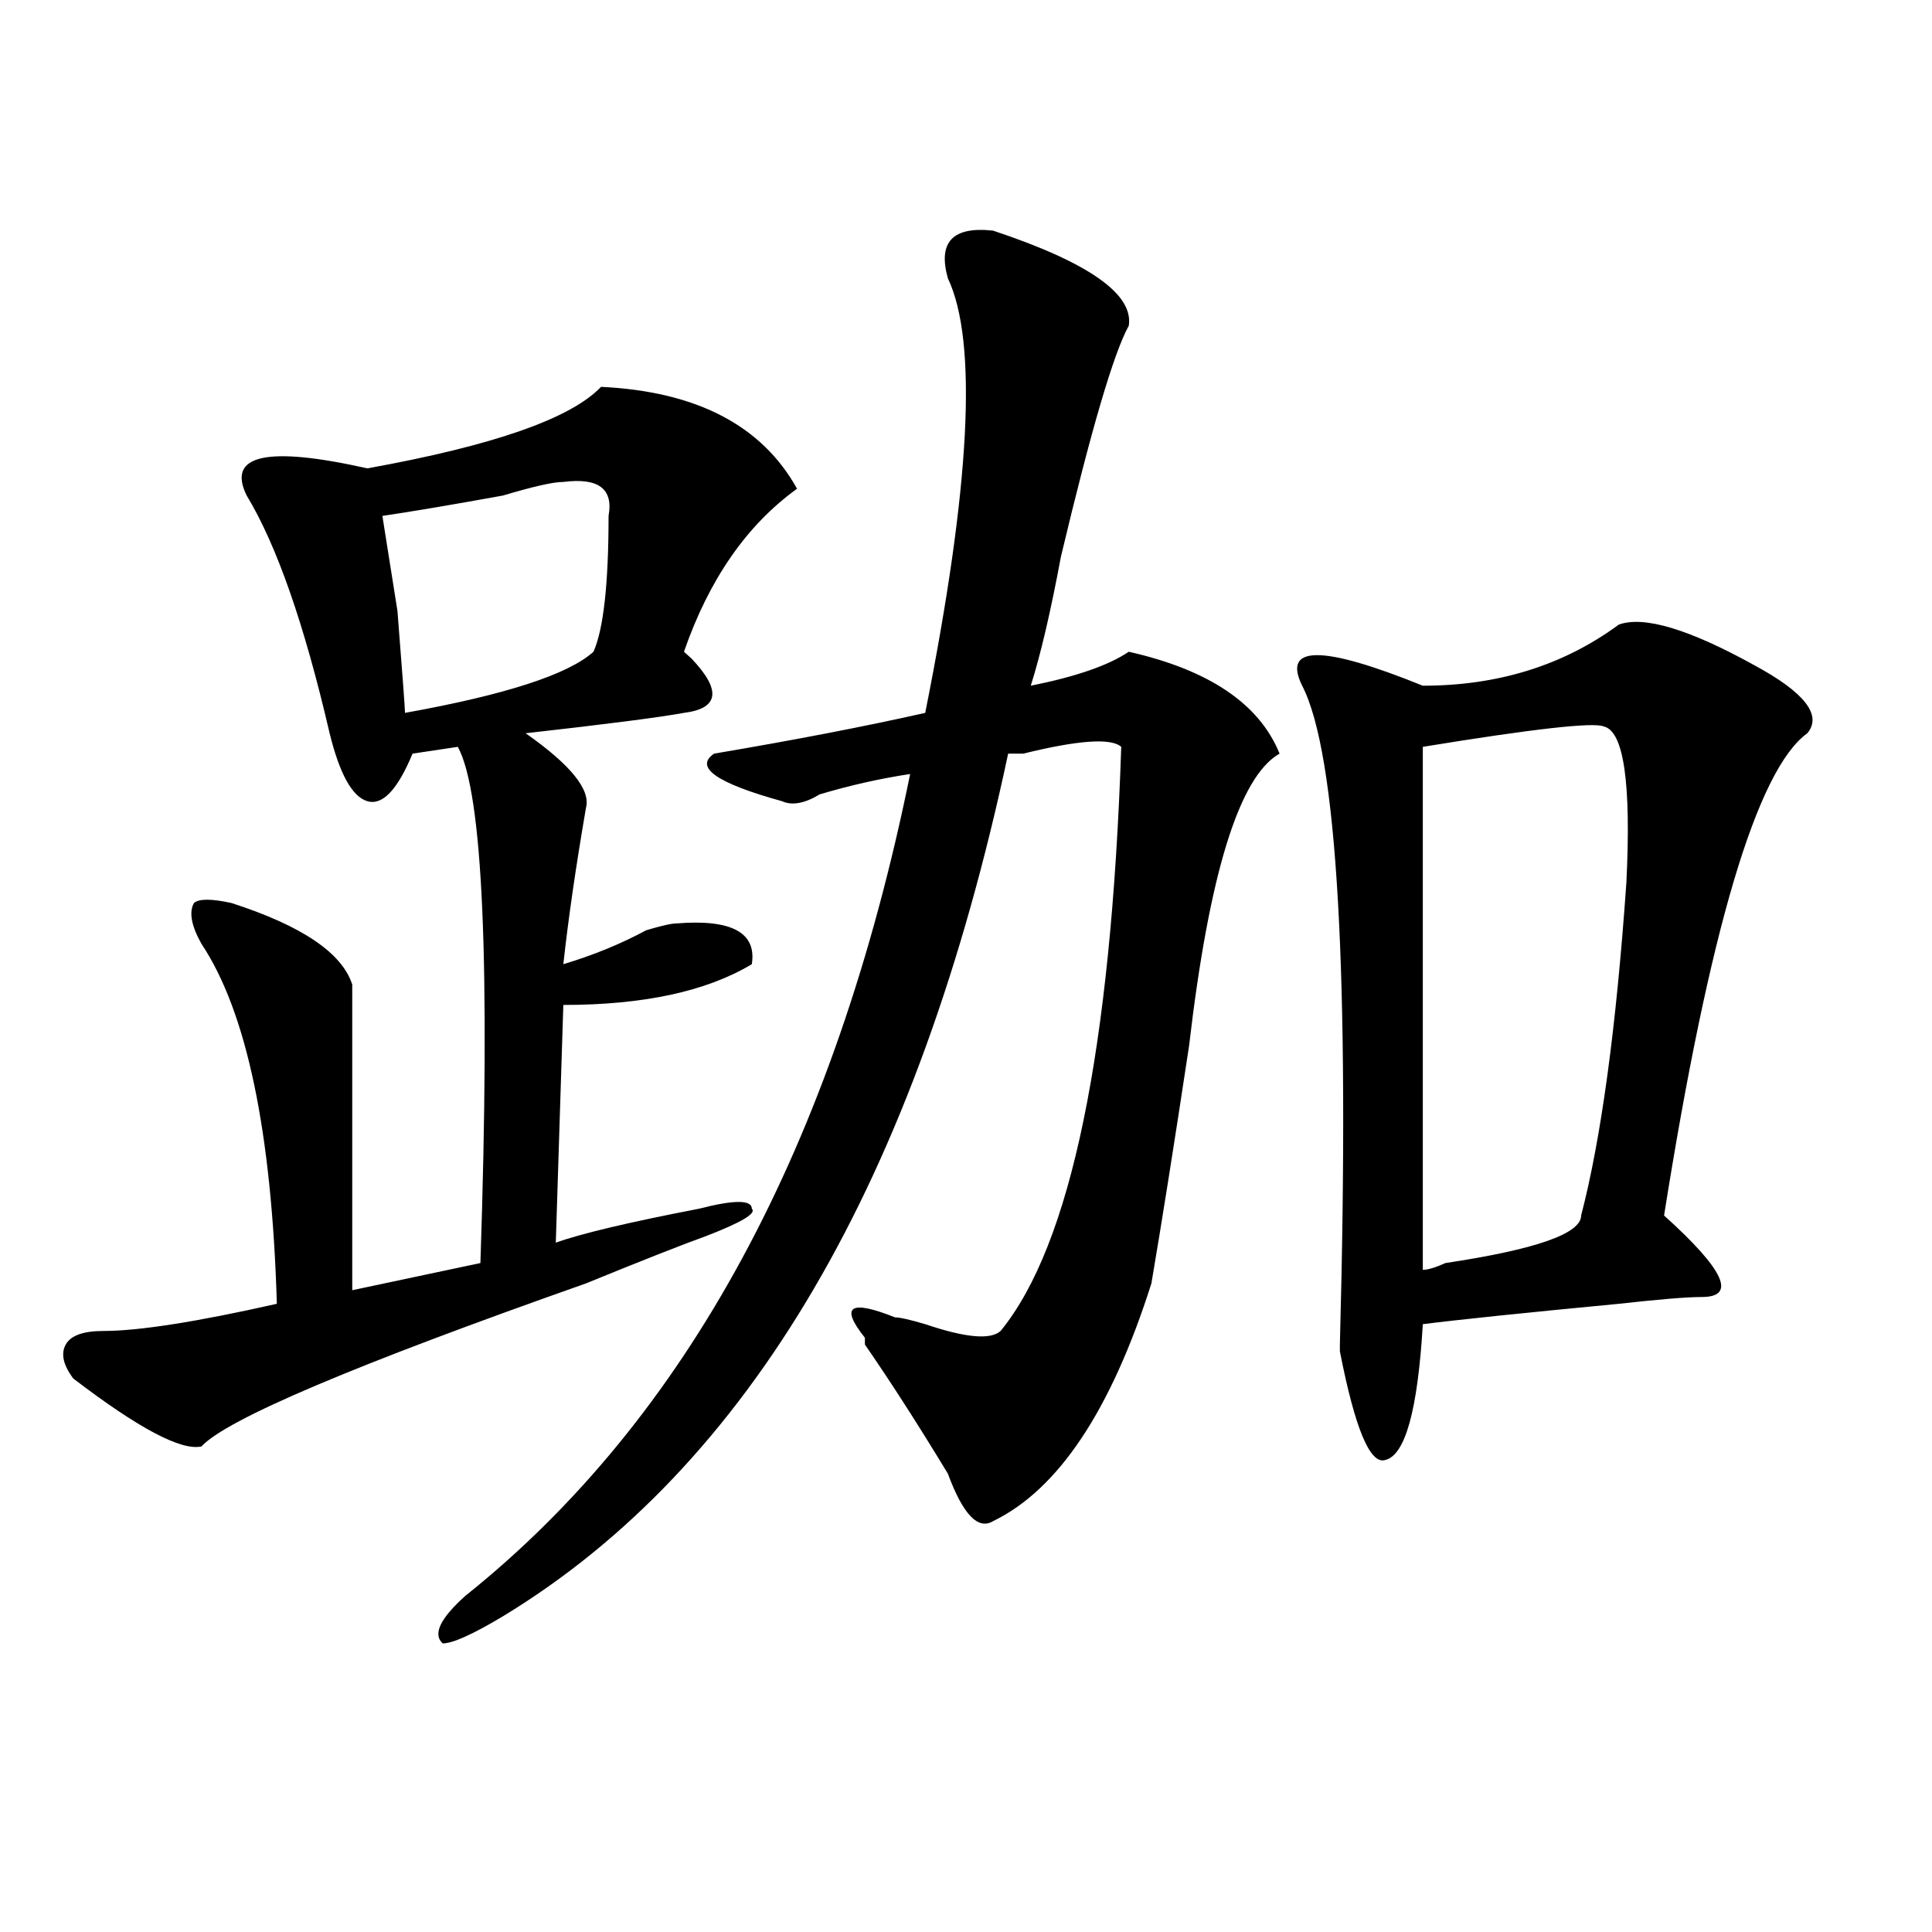 <?xml version="1.0" encoding="utf-8"?>
<!-- Generator: Adobe Illustrator 16.0.0, SVG Export Plug-In . SVG Version: 6.00 Build 0)  -->
<!DOCTYPE svg PUBLIC "-//W3C//DTD SVG 1.1//EN" "http://www.w3.org/Graphics/SVG/1.1/DTD/svg11.dtd">
<svg version="1.1" id="图层_1" xmlns="http://www.w3.org/2000/svg" xmlns:xlink="http://www.w3.org/1999/xlink" x="0px" y="0px"
	 width="1000px" height="1000px" viewBox="0 0 1000 1000" enable-background="new 0 0 1000 1000" xml:space="preserve">
<path d="M311.09,200.234c49.389,2.362,83.229,19.94,101.461,52.734c-26.036,18.786-45.548,46.911-58.535,84.375l3.902,3.516
	c15.609,16.425,14.268,25.817-3.902,28.125c-13.049,2.362-40.364,5.878-81.949,10.547c23.414,16.425,33.78,29.333,31.219,38.672
	c-5.243,30.487-9.146,57.458-11.707,80.859c15.609-4.669,29.878-10.547,42.926-17.578c7.805-2.308,12.987-3.516,15.609-3.516
	c28.597-2.308,41.584,4.724,39.023,21.094c-23.414,14.063-55.975,21.094-97.559,21.094l-3.902,123.047
	c12.987-4.669,37.683-10.547,74.145-17.578c18.17-4.669,27.316-4.669,27.316,0c2.561,2.362-5.244,7.031-23.414,14.063
	c-13.049,4.724-33.841,12.909-62.438,24.609c-119.692,42.188-186.032,70.313-199.02,84.375c-10.427,2.362-32.56-9.339-66.34-35.156
	c-5.243-7.031-6.524-12.854-3.902-17.578c2.562-4.669,9.085-7.031,19.512-7.031c18.171,0,48.108-4.669,89.754-14.063
	c-2.622-89.044-15.609-151.172-39.023-186.328c-5.243-9.339-6.524-16.37-3.902-21.094c2.562-2.308,9.085-2.308,19.512,0
	c36.401,11.755,57.194,25.817,62.438,42.188c0,70.313,0,123.047,0,158.203l66.34-14.063c5.183-154.688,1.28-243.731-11.707-267.188
	l-23.414,3.516c-7.805,18.786-15.609,26.972-23.414,24.609c-7.805-2.308-14.329-14.063-19.512-35.156
	c-13.048-56.25-27.316-97.229-42.926-123.047c-10.427-21.094,10.366-25.763,62.438-14.063
	C255.116,230.722,295.48,216.659,311.09,200.234z M291.578,249.453c-5.243,0-15.609,2.362-31.219,7.031
	c-26.036,4.724-46.828,8.239-62.438,10.547l7.805,49.219c2.562,32.849,3.902,50.427,3.902,52.734
	c52.011-9.339,84.511-19.886,97.559-31.641c5.183-11.7,7.805-35.156,7.805-70.313C317.554,252.969,309.749,247.146,291.578,249.453z
	 M514.012,119.375c49.389,16.425,72.803,32.849,70.242,49.219c-7.805,14.063-19.512,53.942-35.121,119.531
	c-5.244,28.125-10.427,50.427-15.609,66.797c23.414-4.669,40.304-10.547,50.73-17.578c41.584,9.394,67.62,26.972,78.047,52.734
	c-20.854,11.755-36.463,62.128-46.828,151.172c-7.805,51.581-14.329,92.614-19.512,123.047
	c-20.854,65.644-48.17,106.677-81.949,123.047c-7.805,4.724-15.609-3.516-23.414-24.609c-15.609-25.763-29.938-48.011-42.926-66.797
	v-3.516c-13.049-16.37-7.805-19.886,15.609-10.547c2.561,0,7.805,1.208,15.609,3.516c20.792,7.031,33.779,8.239,39.023,3.516
	c36.401-44.495,57.193-145.294,62.438-302.344c-5.244-4.669-22.134-3.516-50.73,3.516c-2.622,0-5.244,0-7.805,0
	c-46.828,220.331-134.021,369.141-261.457,446.484c-15.609,9.338-26.036,14.063-31.219,14.063
	c-5.243-4.725-1.341-12.909,11.707-24.609c114.448-91.406,191.215-233.185,230.238-425.391
	c-15.609,2.362-31.219,5.878-46.828,10.547c-7.805,4.724-14.329,5.878-19.512,3.516c-33.841-9.339-45.548-17.578-35.121-24.609
	c41.584-7.031,78.047-14.063,109.266-21.094c23.414-117.169,27.316-192.151,11.707-225
	C485.354,125.253,493.158,117.067,514.012,119.375z M837.906,323.281c12.987-4.669,36.401,2.362,70.242,21.094
	c25.975,14.063,35.121,25.817,27.316,35.156c-26.036,18.786-50.73,101.953-74.145,249.609
	c31.219,28.125,37.682,42.188,19.512,42.188c-7.805,0-22.134,1.208-42.926,3.516c-49.45,4.724-83.291,8.239-101.461,10.547
	c-2.622,44.55-9.146,68.005-19.512,70.313c-7.805,2.362-15.609-16.37-23.414-56.25v-3.516
	c5.183-192.151-1.342-305.859-19.512-341.016c-10.427-21.094,10.365-21.094,62.438,0
	C775.469,354.922,809.248,344.375,837.906,323.281z M830.102,376.016c-5.244-2.308-36.463,1.208-93.656,10.547
	c0,91.406,0,181.659,0,270.703c2.561,0,6.463-1.153,11.707-3.516c46.828-7.031,70.242-15.216,70.242-24.609
	c10.365-39.825,18.17-97.229,23.414-172.266C844.369,405.349,840.467,378.378,830.102,376.016z"/>
</svg>
